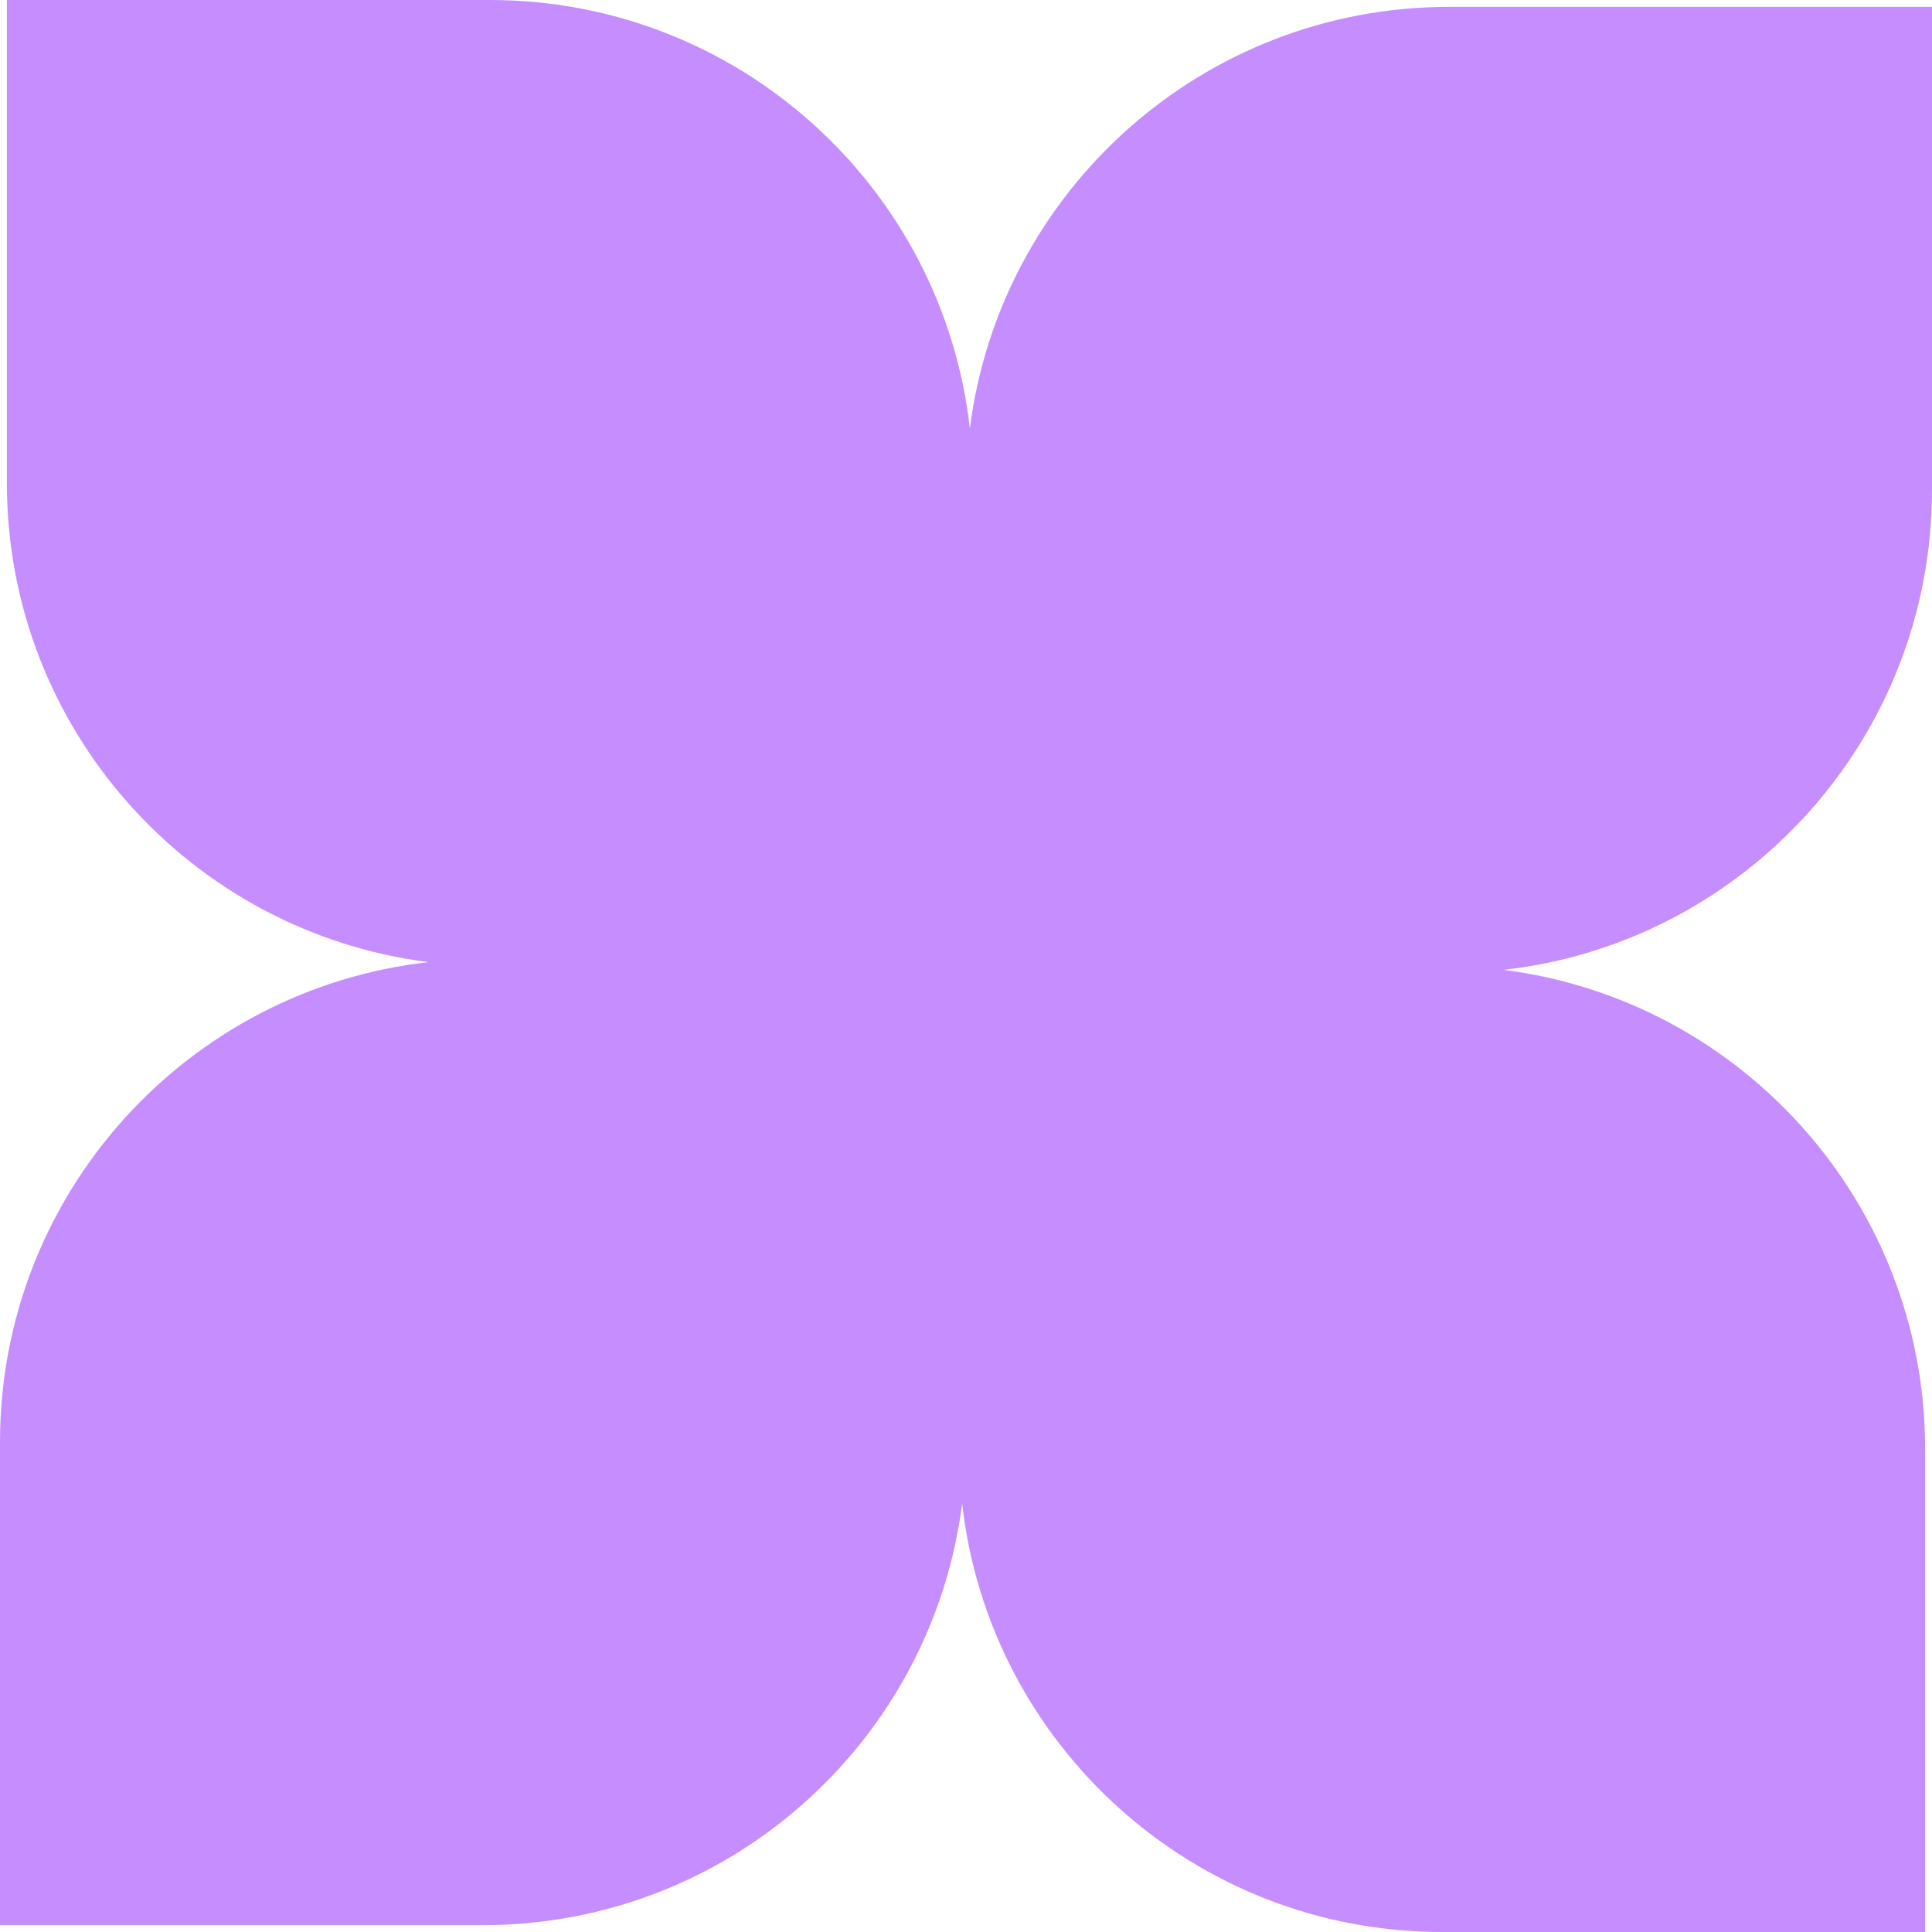 <?xml version="1.0" encoding="UTF-8"?> <svg xmlns="http://www.w3.org/2000/svg" width="25" height="25" viewBox="0 0 25 25" fill="none"><path fill-rule="evenodd" clip-rule="evenodd" d="M6.339 0H0.089V6.25C0.089 9.433 2.468 12.06 5.545 12.45C2.425 12.8 5.27531e-07 15.447 2.73196e-07 18.661L0 24.911H6.25C9.433 24.911 12.06 22.532 12.45 19.455C12.8 22.575 15.447 25 18.661 25H24.911V18.75C24.911 15.567 22.532 12.94 19.455 12.55C22.575 12.2 25 9.553 25 6.339V0.089L18.75 0.089C15.567 0.089 12.94 2.468 12.55 5.545C12.2 2.425 9.553 0 6.339 0Z" fill="#C68DFE"></path></svg> 